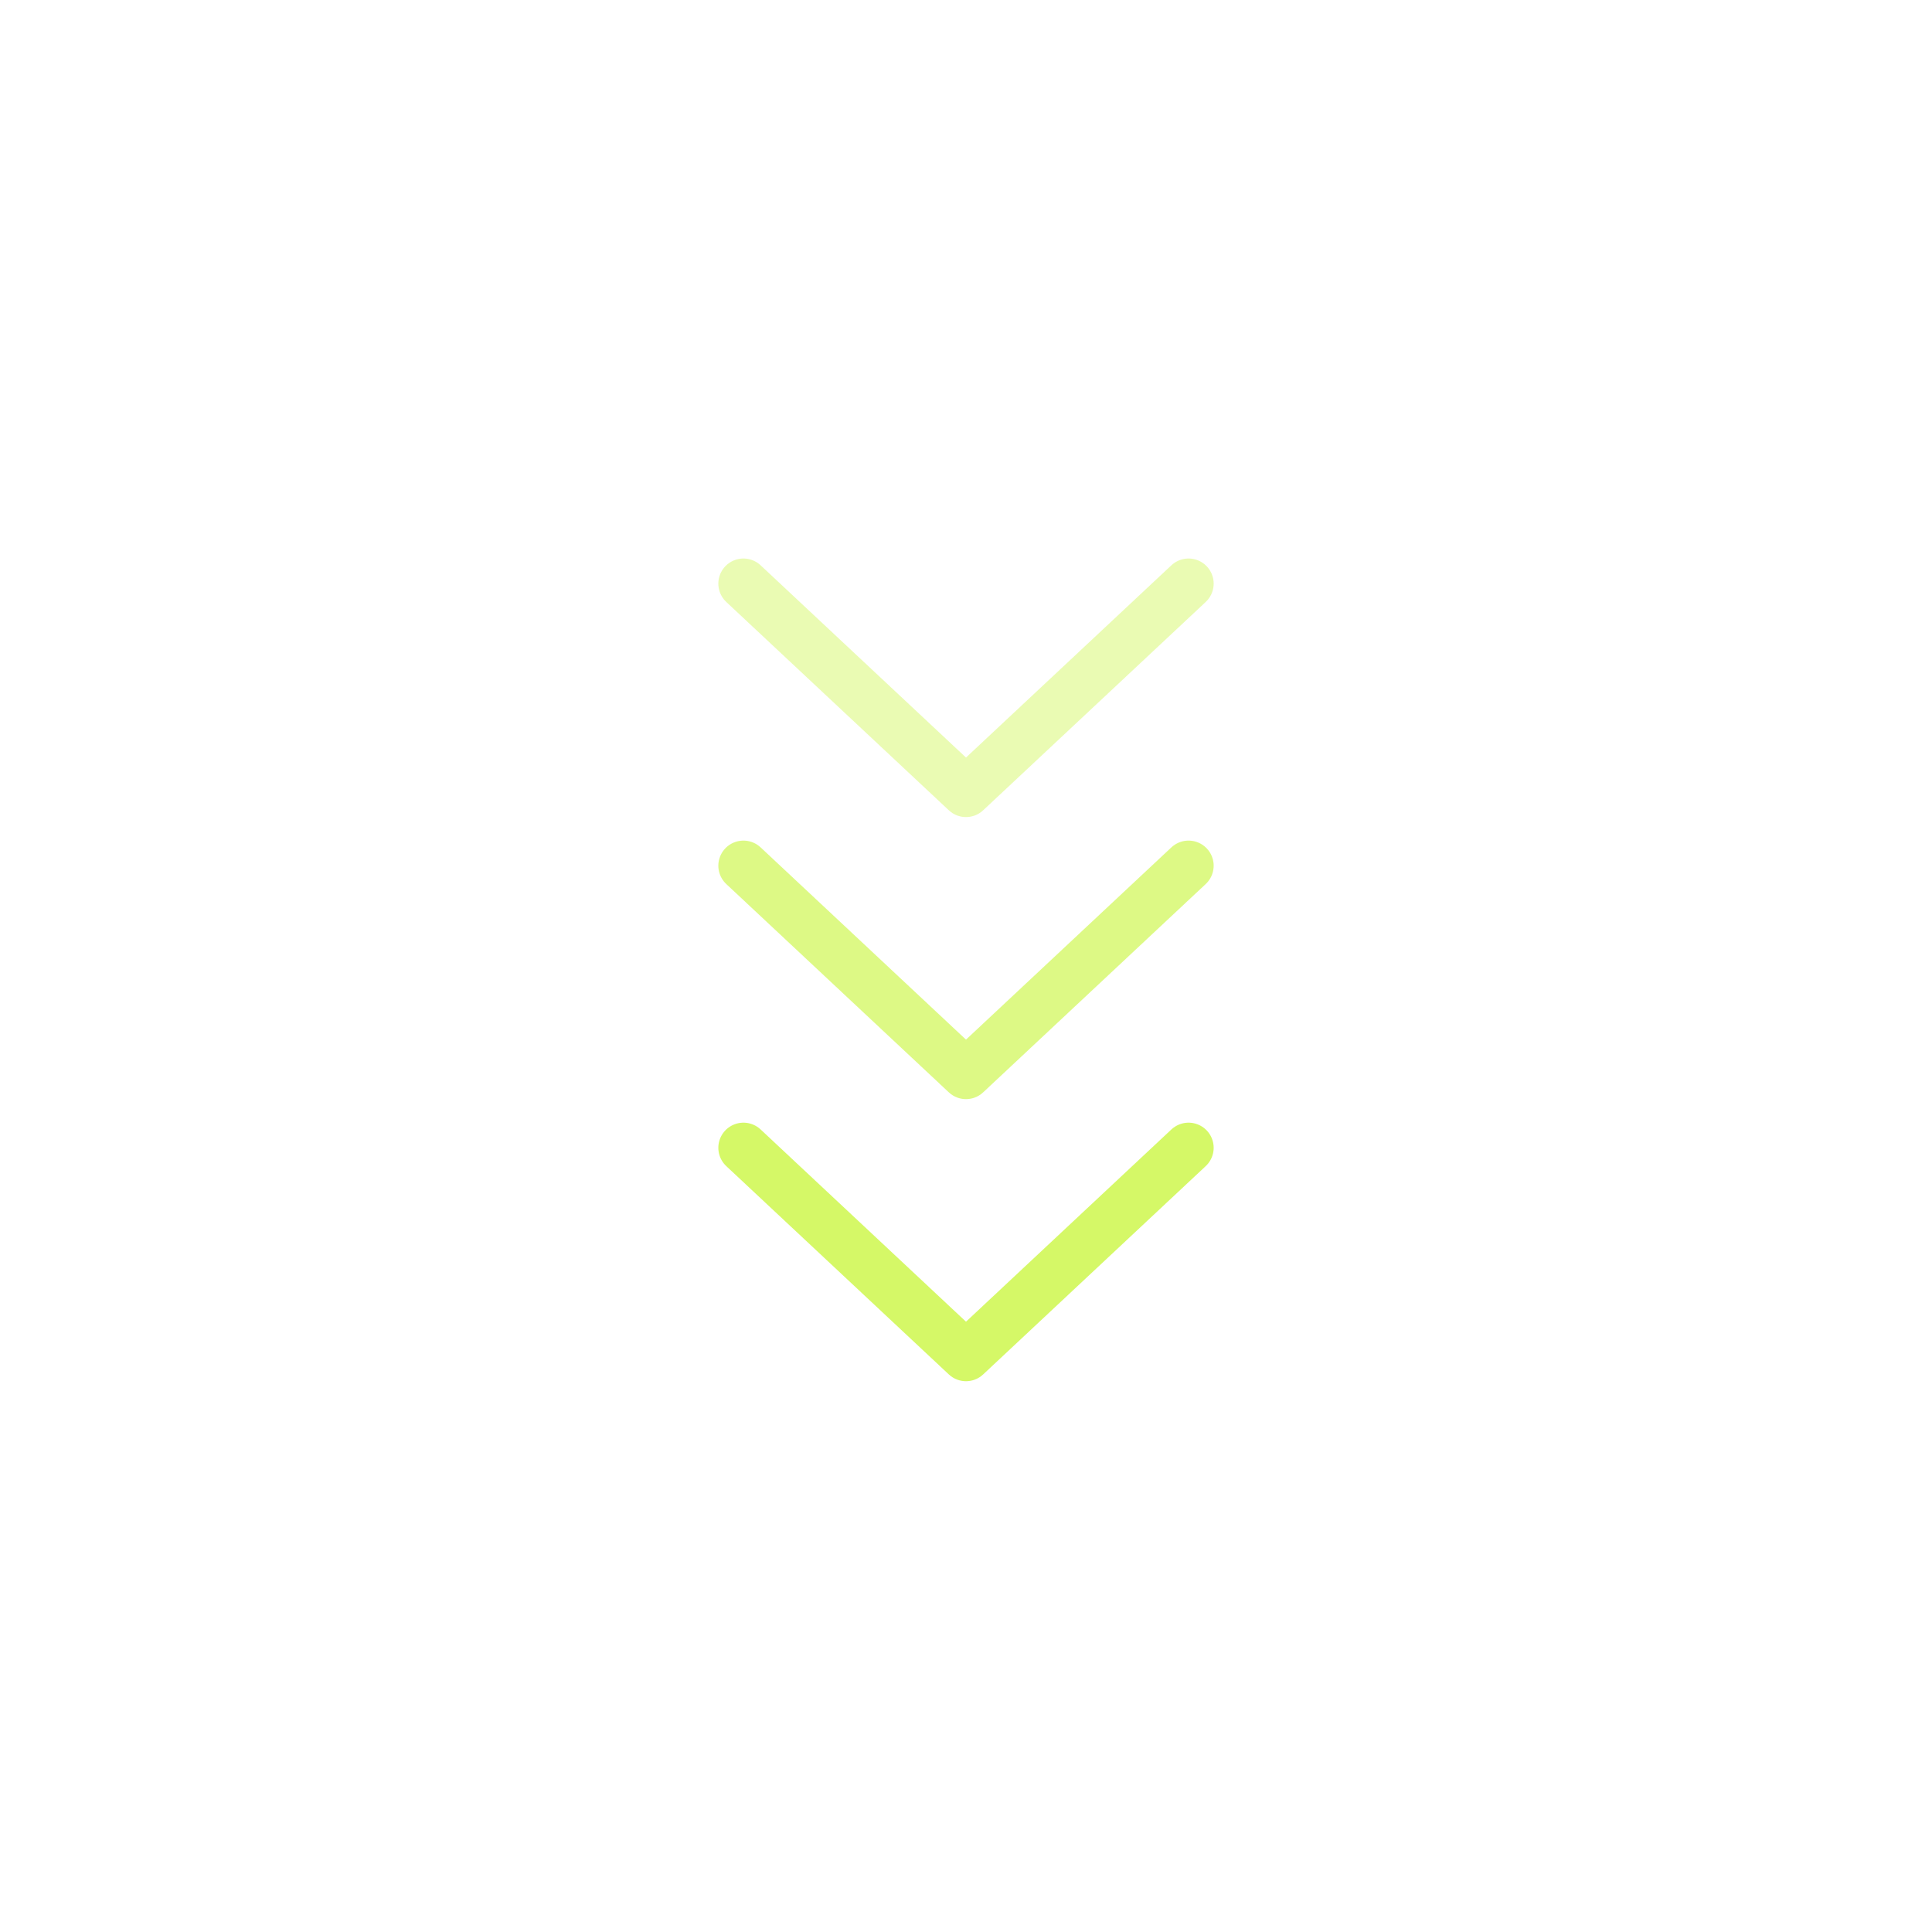 <svg xmlns="http://www.w3.org/2000/svg" viewBox="0 0 500 500" width="500" height="500" preserveAspectRatio="xMidYMid slice" style="width: 100%; height: 100%; transform: translate3d(0px, 0px, 0px);"><defs><clipPath id="__lottie_element_2"><rect width="500" height="500" x="0" y="0"></rect></clipPath></defs><g clip-path="url(#__lottie_element_2)"><g id="Layer-3-Outlines" transform="matrix(1,0,0,1,117.404,222.045)" opacity="1" style="display: block;"><g id="Group-1" opacity="1" transform="matrix(1,0,0,1,132.596,101.955)"><g id="Path-1" opacity="1" transform="matrix(1,0,0,1,0,0)"><path stroke-linecap="round" stroke-linejoin="round" fill-opacity="0" stroke="rgb(213,248,103)" stroke-opacity="1" stroke-width="13" d=" M57.596,-26.955 C57.596,-26.955 -0.001,26.955 -0.001,26.955 C-0.001,26.955 -57.597,-26.955 -57.597,-26.955"></path></g></g></g><g id="Layer-4-Outlines" transform="matrix(1,0,0,1,177.404,209.045)" opacity="1" style="display: block;"><g id="Group-1" opacity="0.8" transform="matrix(1,0,0,1,72.596,41.955)"><g id="Path-1" opacity="1" transform="matrix(1,0,0,1,0,0)"><path stroke-linecap="round" stroke-linejoin="round" fill-opacity="0" stroke="rgb(213,248,103)" stroke-opacity="1" stroke-width="13" d=" M57.596,-26.955 C57.596,-26.955 -0.001,26.955 -0.001,26.955 C-0.001,26.955 -57.597,-26.955 -57.597,-26.955"></path></g></g></g><g id="Layer-5-Outlines" transform="matrix(1,0,0,1,177.404,136.045)" opacity="1" style="display: block;"><g id="Group-1" opacity="0.5" transform="matrix(1,0,0,1,72.596,41.955)"><g id="Path-1" opacity="1" transform="matrix(1,0,0,1,0,0)"><path stroke-linecap="round" stroke-linejoin="round" fill-opacity="0" stroke="rgb(213,248,103)" stroke-opacity="1" stroke-width="13" d=" M57.596,-26.956 C57.596,-26.956 -0.001,26.956 -0.001,26.956 C-0.001,26.956 -57.597,-26.956 -57.597,-26.956"></path></g></g></g></g></svg>